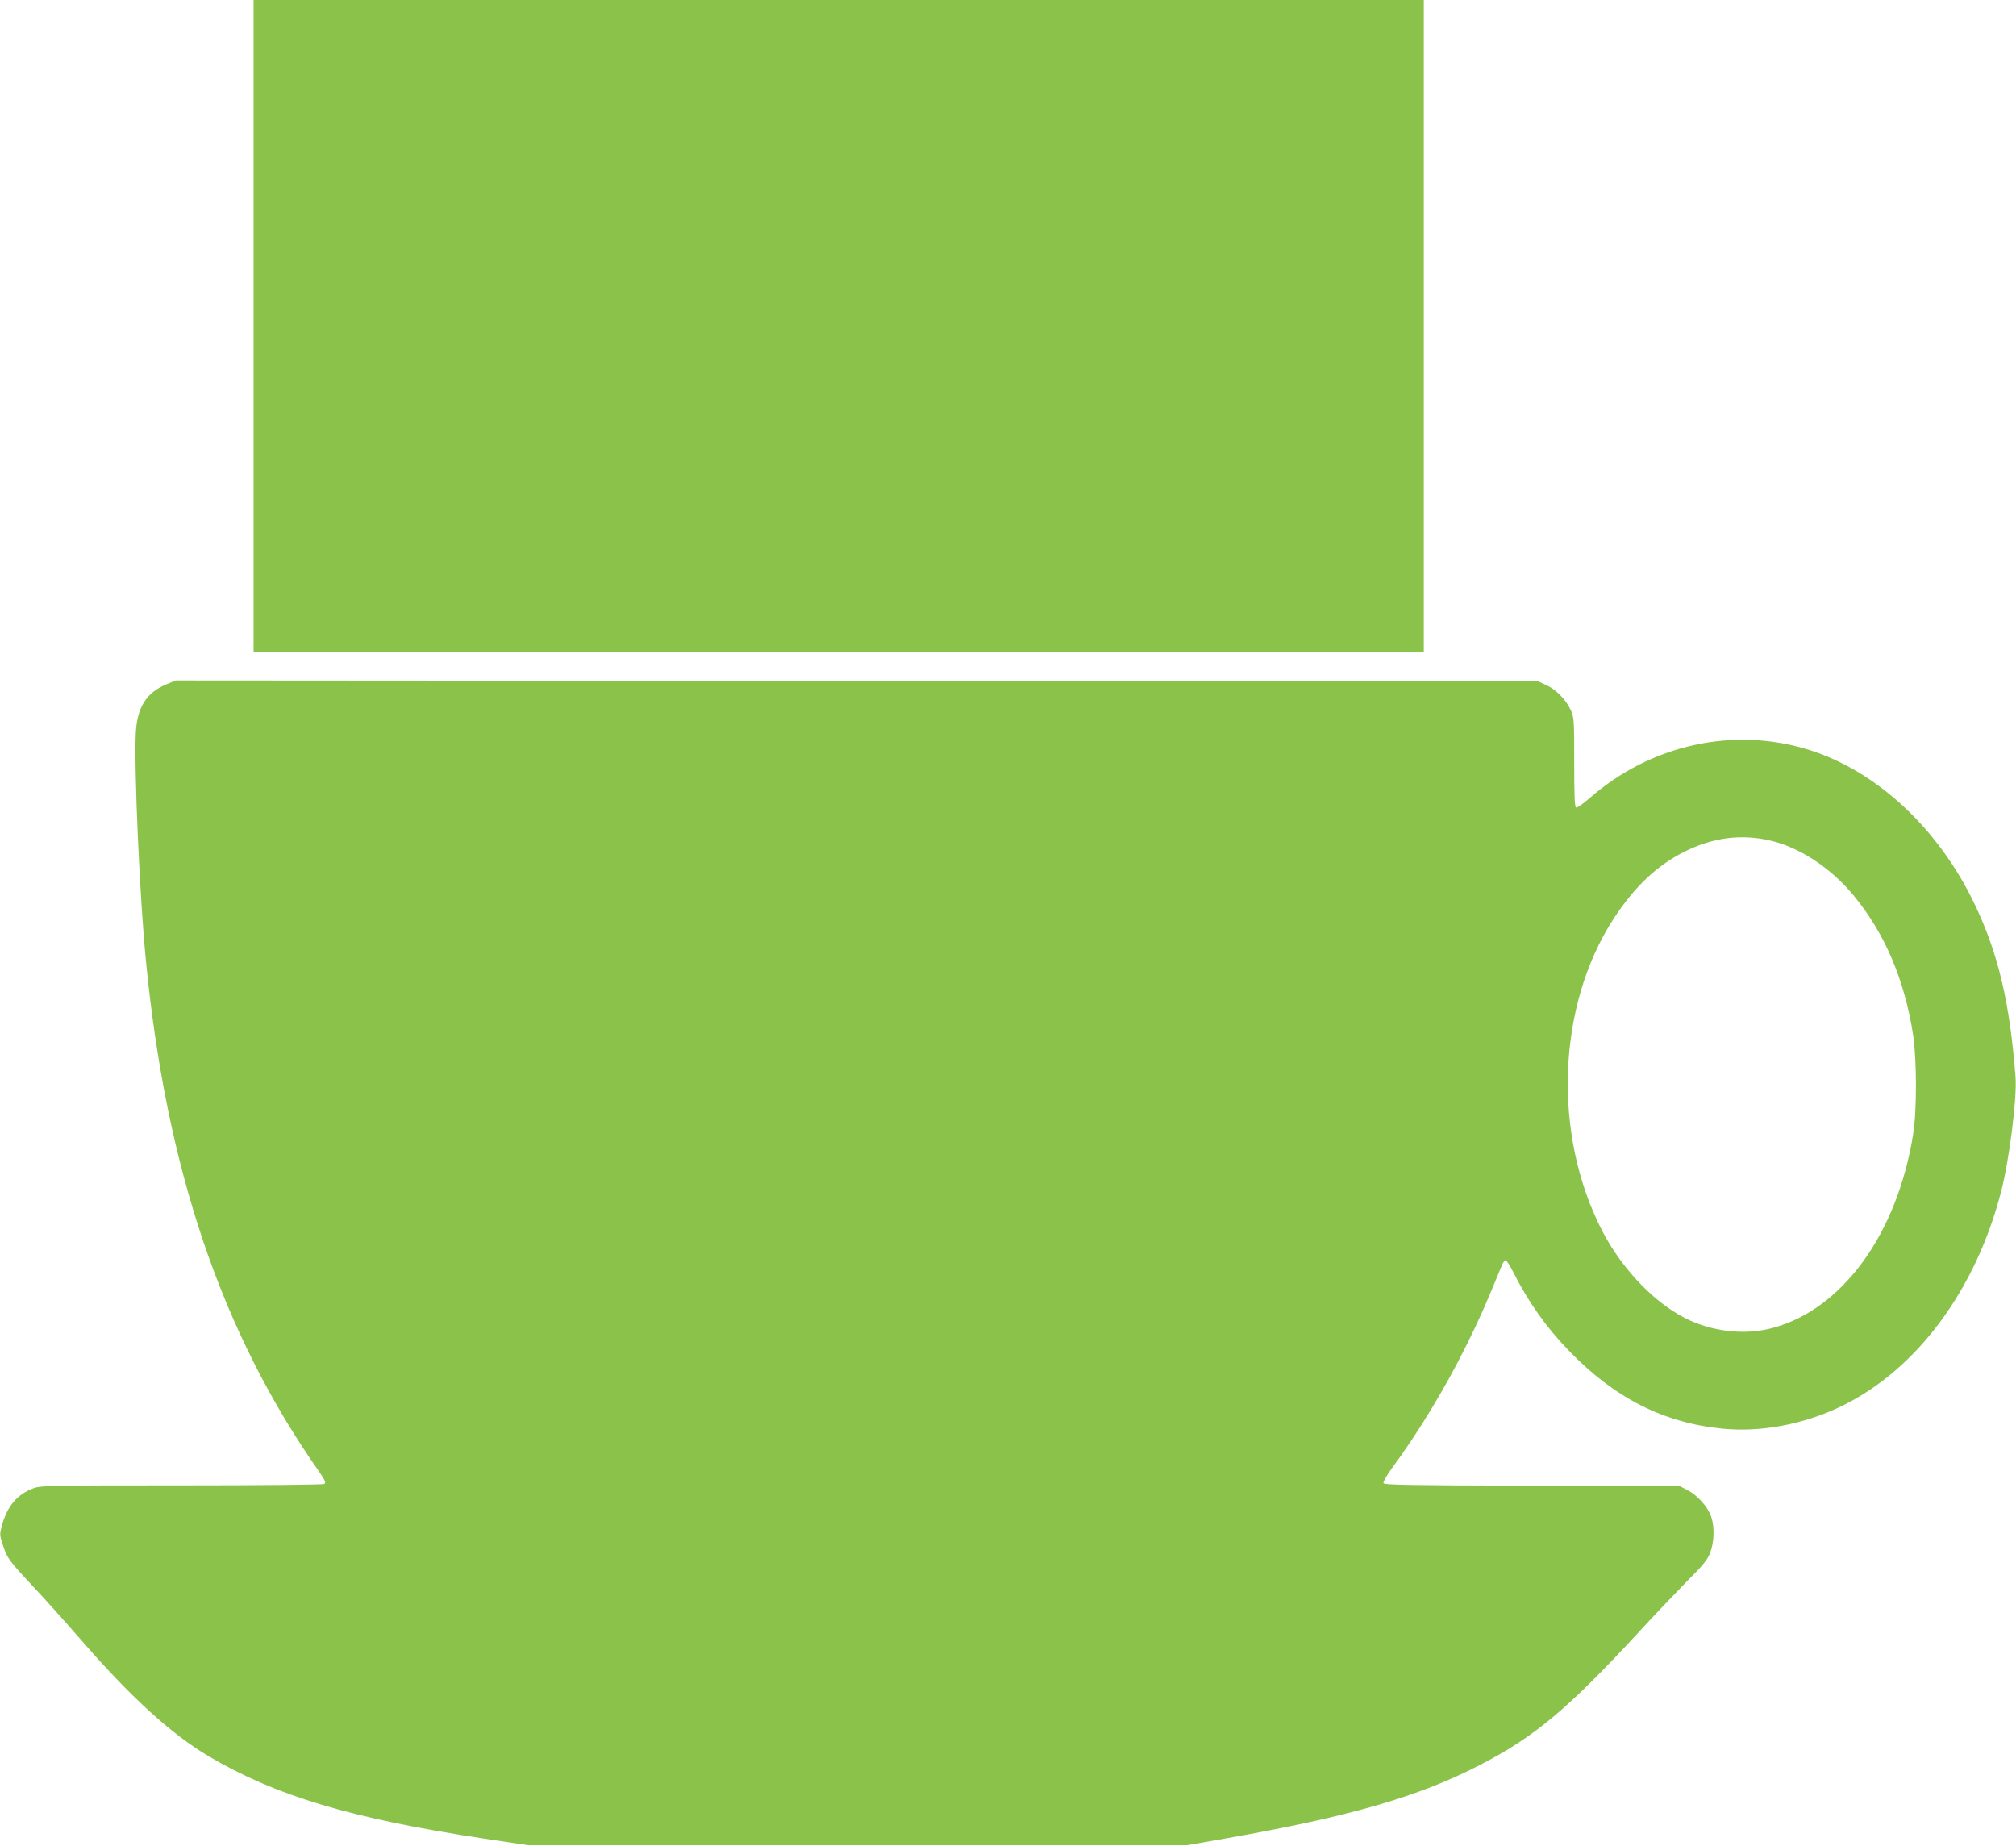 <?xml version="1.0" standalone="no"?>
<!DOCTYPE svg PUBLIC "-//W3C//DTD SVG 20010904//EN"
 "http://www.w3.org/TR/2001/REC-SVG-20010904/DTD/svg10.dtd">
<svg version="1.0" xmlns="http://www.w3.org/2000/svg"
 width="1280pt" height="1172pt" viewBox="0 0 1280 1172"
 preserveAspectRatio="xMidYMid meet">
<g transform="translate(0,1172) scale(0.1,-0.1)"
fill="#8bc34a" stroke="none">
<path d="M1610 9650 l0 -2070 3715 0 3715 0 0 2070 0 2070 -3715 0 -3715 0 0
-2070z"/>
<path d="M1056 7375 c-127 -52 -186 -147 -194 -310 -11 -238 25 -1041 64
-1440 129 -1327 480 -2364 1100 -3248 38 -56 45 -70 33 -78 -8 -5 -392 -9
-906 -9 -846 0 -895 -1 -942 -19 -101 -38 -164 -112 -197 -230 -17 -62 -17
-64 4 -130 27 -83 39 -99 192 -263 69 -73 203 -223 299 -333 321 -370 578
-604 816 -745 427 -252 909 -396 1750 -523 l280 -42 2090 0 2090 0 240 42
c796 140 1229 265 1622 468 346 178 557 355 1005 840 96 105 234 249 305 322
110 110 134 140 152 187 25 69 28 163 5 229 -20 60 -88 135 -150 167 l-49 25
-938 3 c-790 2 -939 5 -943 16 -3 8 19 47 49 88 169 229 344 517 478 788 82
165 125 263 225 508 7 17 18 32 23 32 6 0 29 -37 52 -82 93 -184 204 -342 349
-492 290 -301 601 -459 975 -496 245 -25 522 28 760 144 476 233 849 735 1011
1363 52 202 101 593 91 724 -36 475 -110 788 -262 1104 -229 476 -617 837
-1045 973 -477 151 -1005 37 -1395 -303 -41 -36 -81 -65 -88 -62 -9 3 -12 74
-12 288 0 270 -1 286 -22 331 -30 66 -95 132 -156 159 l-52 24 -4325 2 -4325
3 -59 -25z m10182 -991 c185 -42 386 -173 530 -348 198 -239 324 -534 379
-888 23 -153 24 -481 0 -628 -100 -631 -449 -1113 -893 -1231 -163 -44 -355
-27 -520 46 -210 93 -432 319 -563 574 -315 613 -284 1427 74 1978 133 204
275 338 450 426 180 90 358 113 543 71z"/>
</g>
</svg>
